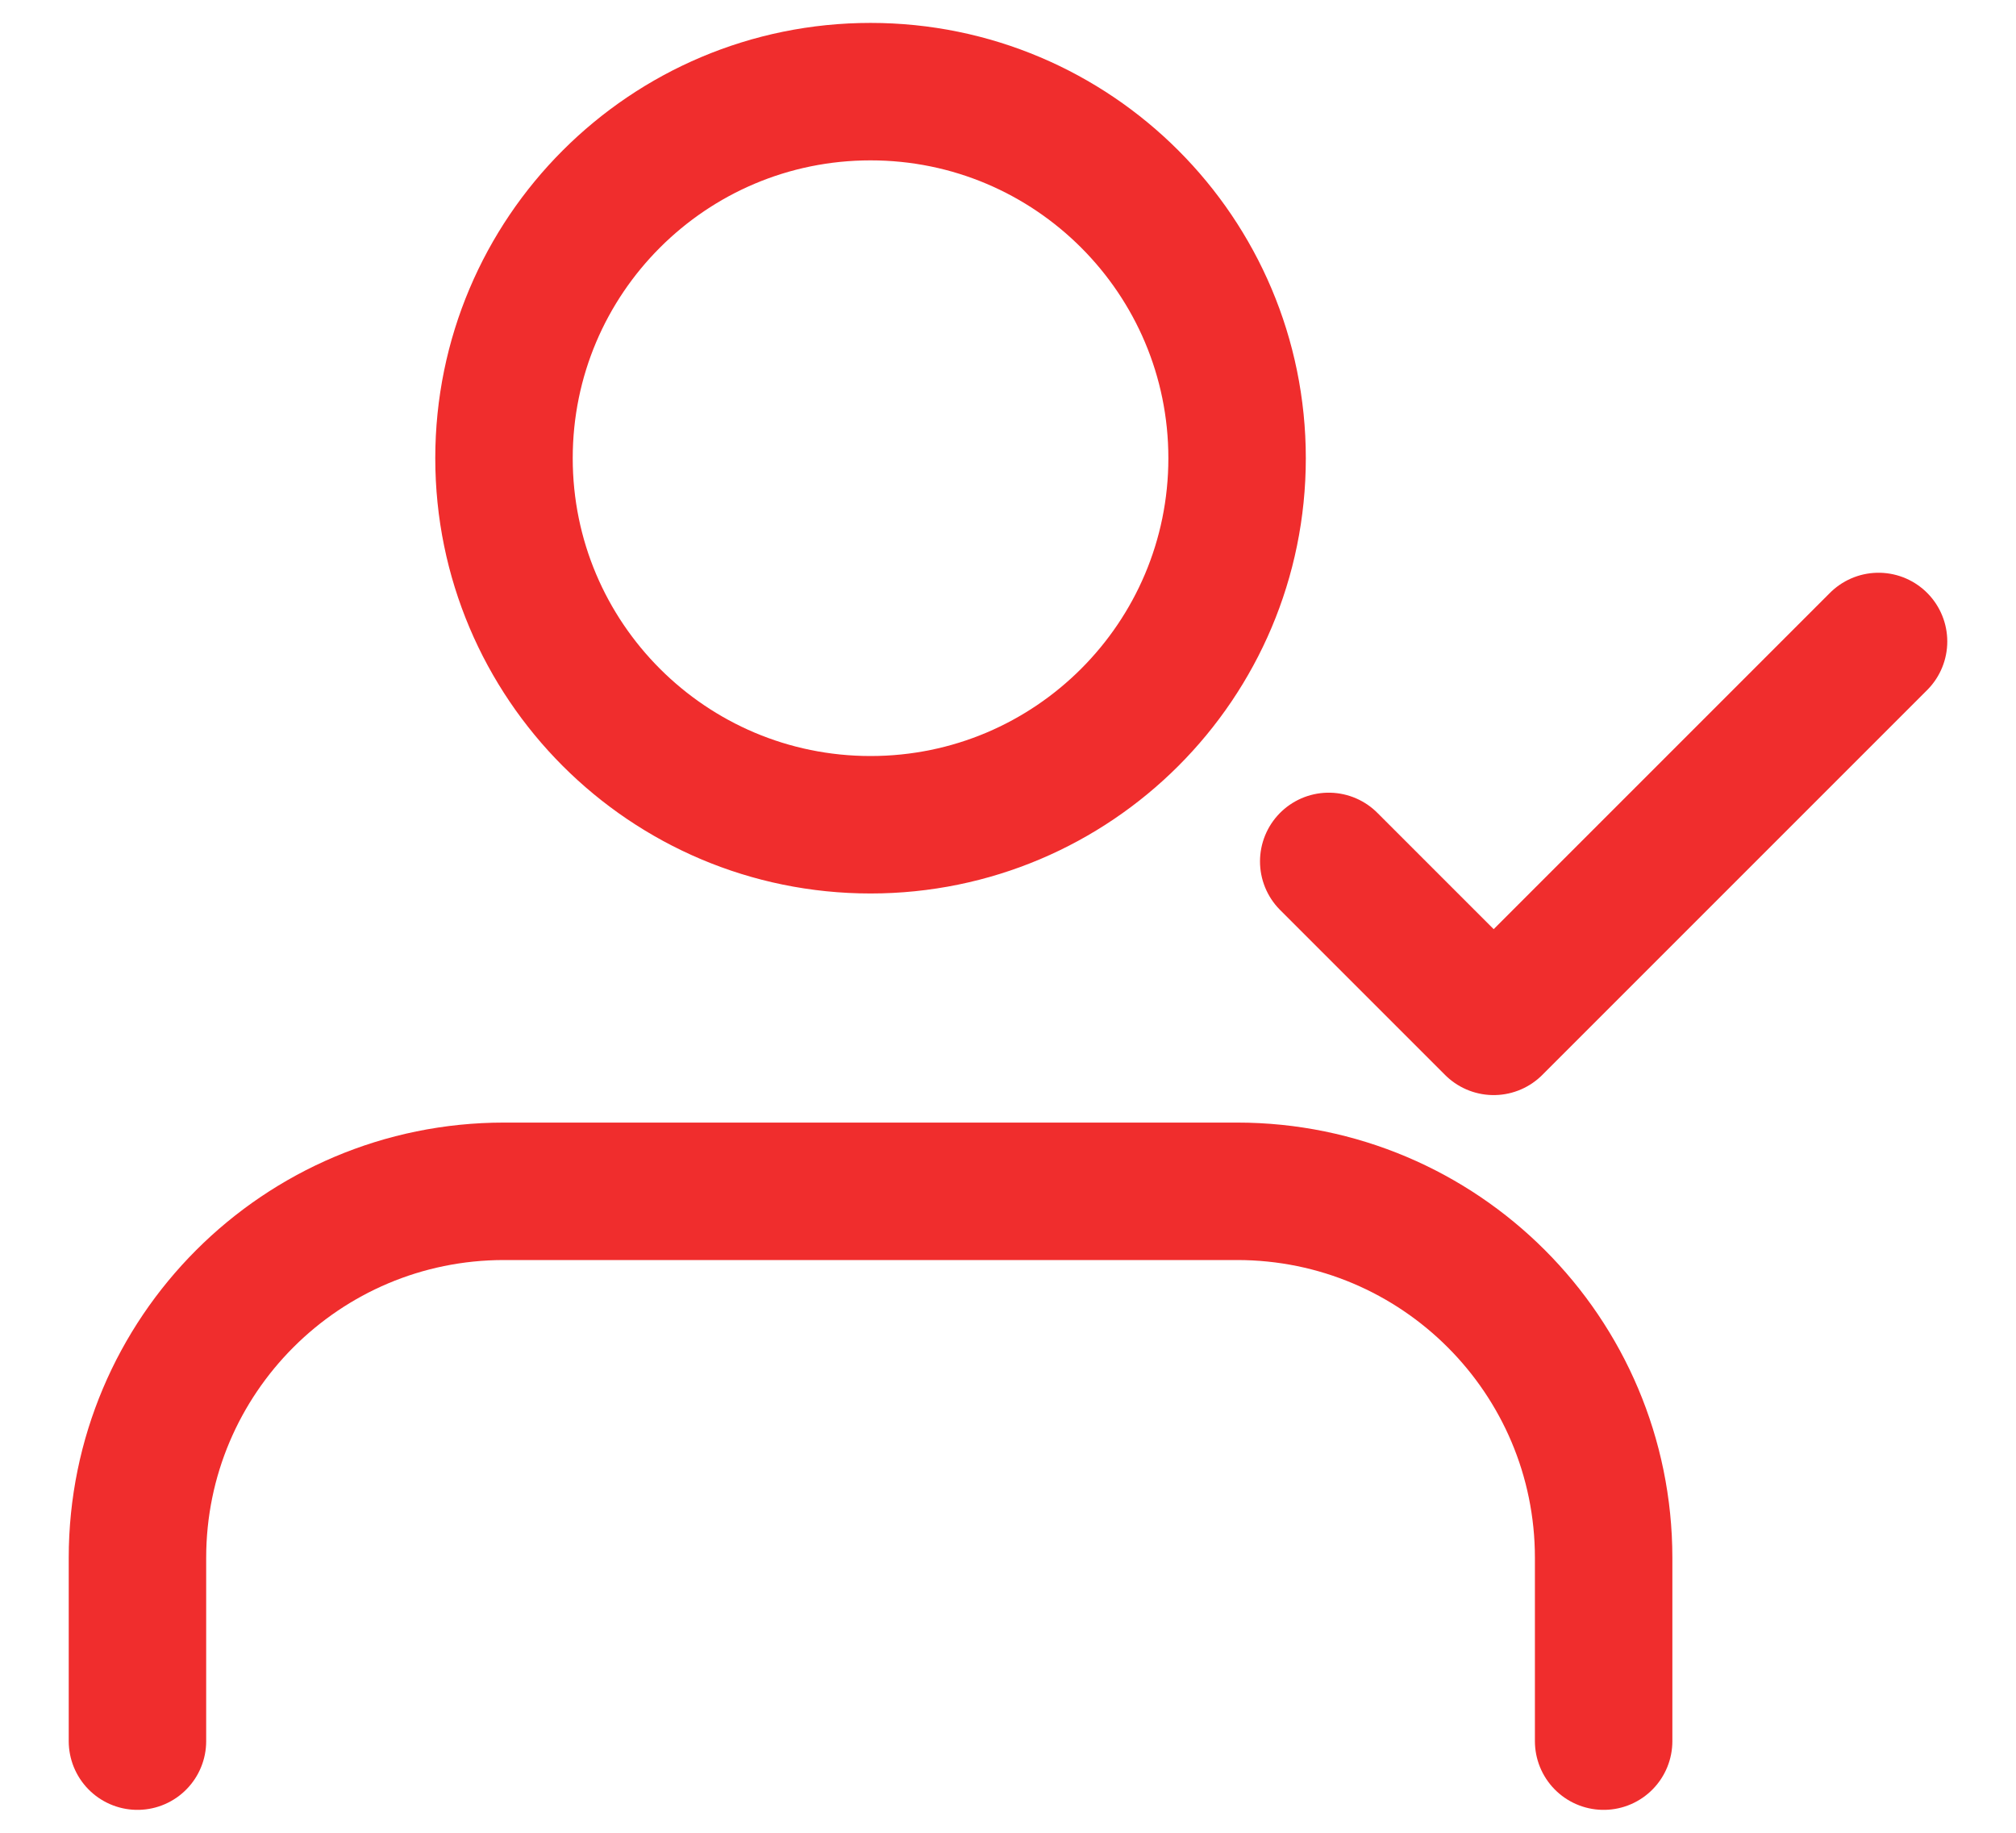 <svg width="22" height="20" viewBox="0 0 22 20" fill="none" xmlns="http://www.w3.org/2000/svg">
<path d="M17.5 19V17C17.5 14.791 15.709 13 13.5 13H5.5C3.291 13 1.5 14.791 1.5 17V19M20.5 7L16.3 11.2L14.5 9.4M13.5 5C13.5 7.209 11.709 9 9.5 9C7.291 9 5.5 7.209 5.5 5C5.5 2.791 7.291 1 9.5 1C11.709 1 13.5 2.791 13.5 5Z" stroke="#F02D2D" stroke-width="1.5" stroke-linecap="round" stroke-linejoin="round"/>
</svg>
